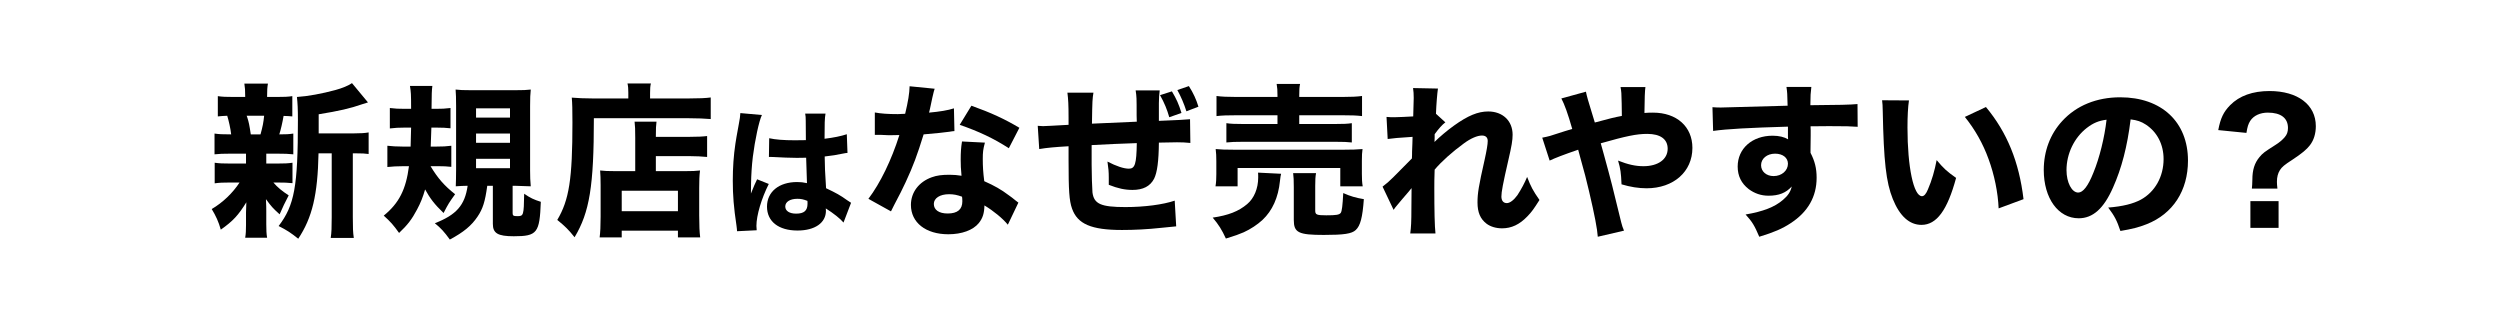 <?xml version="1.0" encoding="UTF-8"?><svg id="b" xmlns="http://www.w3.org/2000/svg" viewBox="0 0 910 117"><defs><style>.d{fill:#fff;}</style></defs><g id="c"><rect class="d" width="910" height="117"/><g><path d="M96.925,59.534h3.721c2.88,0,4.26-.06,5.819-.3v7.439c-1.68-.18-3.06-.24-5.819-.24h-1.141c1.561,1.801,3,3,5.58,4.681-1.26,2.399-2.34,4.619-3.3,6.899-2.46-2.22-3-2.82-4.979-5.52,.119,2.52,.119,3.42,.119,4.319v4.8c0,2.16,.061,3.54,.301,4.92h-7.98c.24-1.32,.301-2.7,.301-4.62v-4.56c0-1.02,.06-2.399,.12-3.72-2.881,4.68-4.86,6.84-9.3,9.96-.78-2.82-1.8-5.04-3.3-7.5,4.079-2.4,7.619-5.82,10.14-9.66h-3.3c-2.761,0-4.08,.061-5.76,.301v-7.5c1.739,.24,2.819,.3,5.879,.3h5.521v-3.6h-5.7c-2.7,0-4.02,.06-5.76,.24v-7.56c1.62,.239,2.82,.3,6.06,.3-.239-2.16-.899-5.04-1.439-6.78-1.5,.061-2.22,.12-3.42,.24v-7.38c1.56,.24,3,.3,5.939,.3h4.02v-.359c0-2.04-.06-3-.3-4.5h8.58c-.24,1.439-.3,2.34-.3,4.5v.359h3.3c3,0,4.26-.06,5.88-.3v7.38c-1.2-.12-1.62-.12-3.181-.18-.42,2.46-1.02,5.039-1.56,6.72,2.52,0,3.6-.061,5.1-.3v7.56c-1.8-.181-3.06-.24-5.819-.24h-4.021v3.6Zm-2.1-10.619c.78-2.82,1.08-4.32,1.32-6.78h-6.36q.12,.24,.24,.66c.54,1.68,.78,2.82,1.26,6.12h3.54Zm33.839-.36c2.64,0,4.319-.12,5.52-.359v7.859c-1.32-.18-2.34-.24-4.62-.24h-1.14v23.219c0,3.84,.061,5.641,.36,7.561h-8.399c.3-1.98,.359-3.84,.359-7.561v-23.219h-4.8c-.3,15.119-2.28,23.399-7.38,31.079-2.939-2.34-4.199-3.12-7.14-4.62,5.76-7.56,7.02-14.279,7.02-38.639,0-3.96-.119-6.119-.359-8.34,3.899-.239,9.119-1.199,13.979-2.52,2.46-.66,4.92-1.68,6.06-2.52l5.819,7.02q-.899,.24-2.1,.66c-4.26,1.5-8.399,2.46-15.839,3.659v6.96h12.659Z"/><path d="M156.721,60.494c2.641,4.38,4.98,7.08,8.939,10.2-2.279,3.18-2.459,3.479-4.199,6.839-3.36-3.239-4.86-5.22-6.72-8.579-.84,2.88-1.62,4.859-2.94,7.319-1.859,3.54-3.479,5.64-6.539,8.52-2.04-2.88-3.12-4.079-5.58-6.3,5.58-4.56,8.1-9.539,9.18-17.999h-1.979c-2.221,0-4.261,.12-5.88,.3v-7.739c1.68,.18,3.3,.3,5.52,.3h2.939c.061-2.939,.12-4.56,.181-6.899h-2.641c-1.68,0-3.18,.06-5.1,.3v-7.439c1.8,.239,3.24,.3,5.521,.3h2.22c0-5.58-.061-6-.42-8.34h8.159c-.24,1.92-.24,2.58-.3,8.34h1.5c2.16,0,3.6-.061,5.399-.3v7.38c-1.68-.181-2.939-.24-4.8-.24h-2.159c-.061,2.1-.12,4.199-.24,6.899h2.1c2.22,0,3.54-.06,5.399-.3v7.68c-1.68-.18-2.88-.24-4.739-.24h-2.82Zm13.02,7.14c-.66,0-2.34,.061-3.84,.181,.061-1.74,.12-3.42,.12-5.94v-23.339c0-2.82-.06-4.38-.18-5.939,1.439,.18,2.819,.24,5.76,.24h15.779c3.3,0,4.2-.061,5.819-.24-.18,1.62-.239,3.239-.239,6v23.459c0,2.459,.06,3.659,.239,5.76-.779-.061-.96-.061-1.92-.061q-.779,0-3.539-.12h-1.141v9.96c0,.899,.3,1.08,1.74,1.08,2.22,0,2.34-.24,2.46-8.16,2.16,1.5,3.54,2.16,6.06,2.94-.42,11.339-1.32,12.539-9.84,12.539-5.819,0-7.619-1.08-7.619-4.5v-13.859h-2.04c-.78,5.76-1.62,8.399-3.54,11.22-2.22,3.3-5.04,5.64-10.08,8.34-2.039-2.82-3.239-4.14-5.459-5.939,7.859-3.061,10.919-6.54,11.939-13.62h-.48Zm3.54-24.839h12.359v-3.359h-12.359v3.359Zm0,9.18h12.359v-3.359h-12.359v3.359Zm0,9.239h12.359v-3.419h-12.359v3.419Z"/><path d="M228.709,33.735c0-1.38-.061-2.34-.301-3.359h8.521c-.24,.96-.301,1.859-.301,3.479v1.979h14.1c3.72,0,6.24-.12,7.979-.359v7.859c-2.039-.18-5.039-.3-7.859-.3h-34.679c0,24.719-1.56,34.198-7.02,43.318-2.22-2.76-3.42-3.96-6.3-6.3,4.32-7.26,5.52-14.88,5.52-35.459,0-4.739-.06-6.96-.239-9.06,2.22,.18,4.619,.3,7.499,.3h13.08v-2.1Zm2.52,16.68c0-3.36-.06-4.62-.24-6.12h7.979c-.18,1.38-.239,2.4-.239,5.52h12.06c3.239,0,5.22-.12,6.6-.3v7.62c-1.8-.181-4.021-.301-6.3-.301h-12.359v5.46h10.68c2.579,0,3.899-.06,5.399-.239-.24,1.979-.3,3.72-.3,6.359v10.02c0,3.72,.12,6,.359,7.979h-8.1v-2.46h-20.459v2.46h-8.039c.239-1.8,.359-4.199,.359-7.56v-11.459c0-2.221-.06-3.84-.18-5.34,1.5,.18,2.88,.239,5.399,.239h7.38v-11.879Zm-4.92,26.459h20.459v-7.44h-20.459v7.44Z"/><path d="M277.337,41.861c-1.05,2.1-2.55,9.2-3.3,15.2-.4,3.251-.6,6.751-.65,9.651,0,1-.05,2.95-.05,3.75,1.101-2.7,1.45-3.601,2.25-5.2l4.251,1.7c-2.65,5.25-4.501,11.45-4.501,15.251,0,.199,.05,.7,.101,1.6l-7.15,.351c-.051-.65-.051-.95-.2-2.001-1-6.65-1.351-11.05-1.351-16.4,0-4.7,.301-9.15,.95-13.451q.2-1.5,1.2-6.9c.4-2.05,.55-3.15,.6-4.25l7.851,.7Zm2.65,8.45c2.2,.5,5.25,.75,9.351,.75,1.4,0,2.3,0,4-.05q0-3.7-.05-7.051c0-.95-.05-2-.2-2.6h7.4c-.3,1.649-.35,3.7-.35,9.15,3.3-.4,6-.95,8.101-1.65l.25,6.801c-.601,.05-.7,.05-1.95,.3-1.75,.4-3.7,.7-6.351,1,.05,4.051,.101,5.15,.5,11.551,3.7,1.75,5.15,2.55,7.65,4.351,.75,.5,.9,.6,1.45,.95l-2.75,7.2c-1.15-1.4-3.55-3.301-6.45-5.15,.05,.45,.05,.55,.05,.85,0,4.4-4,7.201-10.351,7.201-6.9,0-11.101-3.301-11.101-8.701s4.351-8.95,10.95-8.95c1.351,0,2.2,.1,3.601,.399-.05-1.699-.15-3.95-.3-9.25-1.45,.05-2.301,.05-3.4,.05-1.8,0-6.25-.149-8.4-.3q-.8-.05-1.45-.05c-.05,0-.15,0-.3,.05l.1-6.851Zm10.251,22.052c-2.65,0-4.4,1.1-4.4,2.8,0,1.601,1.5,2.601,3.95,2.601,2.9,0,4.15-1.101,4.15-3.601,0-.45,0-1.05-.05-1.05-1.45-.551-2.301-.75-3.65-.75Z"/><path d="M340.215,32.296q-.24,.6-.84,3.239c-.12,.54-.42,1.86-.84,3.96q-.24,.9-.36,1.5c3.899-.36,6.899-.84,9.06-1.56l.18,8.279c-.66,.06-.899,.06-1.859,.24-2.101,.3-4.561,.54-9.359,.96-2.341,7.56-3.78,11.459-6.54,17.399-1.38,2.939-1.92,4.02-4.2,8.339q-.779,1.5-1.14,2.28l-8.22-4.56c4.319-5.7,8.399-14.1,11.279-23.22q-1.8,0-3.239,.061h-.721q-.659,0-2.699-.12h-2.28v-8.159c2.16,.42,4.8,.6,8.399,.6,.36,0,1.5-.061,2.64-.12,1.08-4.5,1.561-7.439,1.62-10.02l9.12,.9Zm26.639,49.497c-1.859-2.279-5.22-5.039-8.52-7.02-.061,2.82-.6,4.62-2.04,6.42-2.1,2.58-6.18,4.08-11.1,4.08-8.22,0-13.619-4.26-13.619-10.68,0-4.56,2.88-8.399,7.619-10.08,1.8-.659,3.66-.899,6.42-.899,1.74,0,2.76,.12,4.38,.36-.24-2.4-.3-4.08-.3-5.82,0-2.7,.12-4.439,.479-6.659l8.34,.42c-.66,2.399-.779,3.479-.779,5.939,0,2.7,.119,4.8,.539,8.1,3.78,1.68,6.12,3,9.061,5.22,.779,.54,1.319,.96,2.34,1.8q.54,.42,1.02,.78l-3.84,8.039Zm-21.419-11.099c-3.3,0-5.52,1.439-5.52,3.539,0,2.16,1.859,3.48,5.039,3.48,3.601,0,5.34-1.5,5.34-4.44,0-.54-.06-1.68-.12-1.68-1.859-.66-3.06-.899-4.739-.899Zm21.779-16.739c-5.46-3.54-10.92-6.12-17.88-8.521l4.26-6.959c7.2,2.579,12,4.8,17.46,8.039l-3.84,7.44Z"/><path d="M398.014,33.735c-.36,2.22-.42,2.76-.54,11.279q7.739-.359,16.319-.72c0-1.14-.06-1.979-.06-2.22,0-6.66,0-6.78-.36-9.18h8.76c-.18,1.26-.3,3.12-.3,4.62v6.479q9.359-.36,11.339-.601l.12,8.641c-2.1-.181-2.76-.24-4.859-.24-1.08,0-1.44,0-6.6,.12-.061,6.72-.601,10.859-1.74,13.139-1.44,2.761-4.02,4.08-7.859,4.08-2.82,0-5.28-.54-8.64-1.859v-2.641c0-2.04-.12-3.42-.48-5.819,3.24,1.68,5.939,2.58,7.8,2.58,2.22,0,2.76-1.68,2.88-9.3-5.64,.18-11.1,.42-16.439,.72v7.14c0,3.48,.18,8.7,.3,10.08,.54,4.199,3.061,5.34,12,5.34,6.899,0,13.739-.9,17.939-2.34l.54,9.359q-2.28,.18-5.46,.54c-4.98,.54-9.72,.779-14.279,.779-11.16,0-16.2-2.159-18.18-7.799-1.02-2.88-1.26-6.54-1.26-17.699v-4.98c-5.1,.3-7.8,.54-10.68,1.021l-.54-8.46c.9,.06,1.5,.12,1.92,.12,.78,0,3.84-.18,9.3-.48v-2.52c0-4.74-.12-6.84-.42-9.18h9.479Zm27.599,8.939c-.78-2.76-1.739-5.159-3.359-8.039l4.319-1.38c1.62,2.699,2.521,4.68,3.48,7.859l-4.44,1.56Zm6.24-2.159c-.84-2.7-1.98-5.34-3.3-7.74l4.199-1.439c1.62,2.52,2.7,4.919,3.48,7.499l-4.38,1.681Z"/><path d="M466.322,63.254c-.18,.721-.239,1.08-.42,2.641-.6,5.999-2.76,10.799-6.359,14.159-1.8,1.68-4.32,3.359-6.84,4.5-1.68,.72-3.12,1.26-6.479,2.279-1.5-3.239-2.58-4.979-4.8-7.619,5.699-.84,9.419-2.28,12.539-4.92,2.521-2.101,4.02-5.7,4.02-9.66,0-.899,0-1.14-.06-1.8l8.399,.42Zm-23.879,4.561c.24-1.44,.3-2.761,.3-4.44v-4.62c0-1.859-.06-3.119-.239-4.499,1.859,.18,3.539,.239,6.6,.239h40.138c3,0,4.5-.06,6.72-.239-.18,1.26-.239,2.279-.239,4.26v4.8c0,1.8,.06,3.119,.3,4.5h-8.16v-6.66h-37.378v6.66h-8.04Zm22.56-32.999c0-1.979-.061-2.88-.3-4.26h8.52c-.24,1.14-.301,2.16-.301,4.26v.479h15.42c3.359,0,5.819-.119,7.439-.359v7.319c-2.04-.24-3.96-.3-7.199-.3h-15.66v3.18h13.14c2.94,0,4.44-.06,6-.3v7.02c-1.56-.18-3.06-.24-6-.24h-33.658c-2.82,0-4.26,.061-6,.24v-7.02c1.56,.24,3.12,.3,6,.3h12.6v-3.18h-14.88c-3.239,0-5.279,.06-7.319,.3v-7.319c1.62,.24,4.08,.359,7.499,.359h14.7v-.479Zm13.739,41.818c0,1.5,.479,1.74,4.02,1.74,3.66,0,4.74-.181,5.28-.9,.42-.66,.659-2.58,.899-7.2,2.521,1.141,4.62,1.74,7.5,2.221-.48,6.659-1.26,9.659-2.939,11.219-1.44,1.381-4.32,1.801-11.64,1.801-9.24,0-10.92-.84-10.92-5.46v-11.939c0-2.46-.06-3.78-.24-5.1h8.34c-.24,1.319-.3,2.46-.3,4.68v8.939Z"/><path d="M503.254,67.934c1.439-1.079,2.46-1.979,4.02-3.539q5.88-5.88,6.66-6.72c.06-.96,.06-1.74,.06-2.46q.061-1.561,.12-3.061c0-.72,0-1.14,.061-2.34-4.98,.301-7.38,.54-9.06,.78l-.421-8.04c1.2,.12,1.86,.12,2.82,.12,1.2,0,4.859-.18,6.899-.3,.12-3.24,.181-5.46,.181-6.72,0-1.56-.061-2.22-.24-3.6l9.06,.18c-.24,1.56-.6,5.76-.72,9.18l3.42,3.12c-1.08,.779-2.521,2.399-3.9,4.319v1.32c0,.3,0,.36-.06,1.5,1.8-1.8,4.8-4.32,7.079-5.939,5.101-3.66,8.76-5.16,12.479-5.16,5.28,0,8.88,3.42,8.88,8.46,0,2.039-.359,4.14-1.56,9.299-1.98,8.64-2.521,11.52-2.521,13.2,0,1.5,.721,2.399,1.98,2.399,1.14,0,2.58-1.14,3.84-2.88,1.38-2.1,2.76-4.68,3.54-6.659,1.38,3.6,2.159,5.039,4.499,8.399-2.1,3.3-2.76,4.26-4.439,6-2.819,2.939-5.76,4.319-9.18,4.319-2.16,0-4.199-.6-5.64-1.68-2.28-1.74-3.3-4.14-3.3-7.74,0-3.3,.42-5.939,2.58-15.479,.779-3.54,1.14-5.7,1.14-6.9,0-1.26-.72-1.979-2.1-1.979-1.68,0-4.08,1.02-6.6,2.88-4.2,3.06-8.16,6.6-10.62,9.539-.12,2.94-.12,5.16-.12,6.72,0,8.28,.12,13.8,.42,16.5h-9.179c.3-2.16,.42-4.2,.42-9.36,0-3.72,0-3.899,.06-7.14q-.36,.36-1.08,1.32-.6,.72-2.22,2.58c-.42,.54-1.08,1.26-1.86,2.22-.72,.84-.899,1.08-1.38,1.8l-4.02-8.46Z"/><path d="M577.275,33.375q.42,2.16,1.98,7.08c.42,1.26,.6,1.98,1.26,4.14,5.279-1.439,7.26-1.92,9.84-2.399q-.061-1.26-.061-4.5c-.06-3.66-.12-4.439-.42-6h9.06q-.3,1.8-.36,9.42c1.32-.12,2.101-.12,3.12-.12,8.64,0,14.34,5.1,14.34,12.84,0,8.64-6.84,14.699-16.68,14.699-2.88,0-5.939-.48-9.119-1.44-.181-4.199-.36-5.579-1.261-8.64,3.66,1.44,6.36,2.04,9.24,2.04,5.34,0,8.819-2.52,8.819-6.359,0-3.48-2.64-5.4-7.439-5.4-3.9,0-7.62,.78-16.919,3.42l1.199,4.32c2.521,9.18,3.18,11.76,6.24,24.419,.359,1.32,.479,1.8,1.02,3.06l-9.539,2.22c-.181-2.819-1.141-7.859-3.181-16.559-.96-4.2-1.739-7.08-3.119-12-.36-1.319-.66-2.399-.84-3.12-5.28,1.801-8.521,3.061-10.38,3.96l-2.7-8.339c1.26-.24,1.98-.421,2.88-.66,4.08-1.32,7.5-2.4,8.04-2.521-1.62-5.699-2.82-8.939-3.96-11.1l8.939-2.46Z"/><path d="M623.332,39.016c1.439,.119,2.04,.119,3.119,.119,1.32,0,7.32-.18,24.239-.659-.12-4.5-.12-4.8-.42-6.84h9.06c-.3,2.58-.3,2.699-.359,6.659,10.139-.06,14.759-.18,17.159-.42l.06,8.28c-2.58-.181-4.02-.24-10.439-.24-3.18,0-3.66,0-6.72,.06l.06,1.38v1.98l-.06,4.92v1.38c1.56,3,2.22,5.64,2.22,9.06,0,6.899-3.18,12.479-9.479,16.56-3,1.979-6.06,3.3-11.399,4.919-1.74-4.079-2.52-5.399-4.979-8.1,6.359-1.079,10.56-2.699,13.56-5.279,1.859-1.56,2.819-3,3.239-4.92-2.1,2.34-4.68,3.36-8.46,3.36-2.699,0-5.1-.841-7.199-2.4-2.7-2.1-4.02-4.8-4.02-8.22,0-6.54,5.279-11.22,12.719-11.22,2.34,0,4.26,.48,5.641,1.32q0-.24-.061-.96v-3.66c-14.279,.42-22.079,.84-27.239,1.561l-.239-8.64Zm17.699,21.119c0,2.279,1.92,3.959,4.56,3.959,2.939,0,5.22-1.979,5.22-4.499,0-2.16-1.859-3.66-4.68-3.66-2.939,0-5.1,1.8-5.1,4.2Z"/><path d="M694.863,36.556c-.36,2.34-.54,5.76-.54,9.899,0,14.339,2.22,24.959,5.28,24.959,.779,0,1.5-.84,2.159-2.46,1.44-3.3,2.46-6.899,3.181-10.68,2.459,2.939,3.659,4.08,7.079,6.479-3.18,11.76-7.079,17.1-12.6,17.1-4.38,0-7.919-3.18-10.439-9.42-2.46-6.119-3.3-13.739-3.66-31.918-.06-2.16-.06-2.641-.239-4.021l9.779,.061Zm28.019,2.399c7.68,9.24,12.06,19.919,13.68,33.539l-9.06,3.359c-.24-5.76-1.56-12.239-3.66-17.939-2.04-5.64-4.92-10.739-8.64-15.359l7.68-3.6Z"/><path d="M769.125,68.294c-3.359,7.62-7.319,11.159-12.479,11.159-7.439,0-12.719-7.26-12.719-17.579,0-6.84,2.34-13.079,6.72-17.819,5.159-5.64,12.539-8.64,21.119-8.64,15.059,0,24.658,9,24.658,23.039,0,10.92-5.459,19.38-15.059,23.159-2.88,1.141-5.28,1.74-9.54,2.46-1.26-3.779-2.1-5.399-4.439-8.52,5.34-.42,9.06-1.38,11.879-2.88,5.16-2.82,8.28-8.399,8.28-14.76,0-5.34-2.34-9.839-6.42-12.539-1.74-1.14-3.18-1.62-5.58-1.92-1.2,9.899-3.3,17.879-6.42,24.839Zm-9.539-21.719c-4.561,3.54-7.38,9.359-7.38,15.359,0,4.499,1.92,8.159,4.26,8.159,1.74,0,3.6-2.34,5.52-7.199,2.22-5.34,4.08-12.899,4.8-19.319-2.88,.359-4.859,1.2-7.199,3Z"/><path d="M819.682,68.654c.12-1.26,.12-1.38,.18-3.3,0-3.48,.78-6,2.58-8.16,1.26-1.5,1.68-1.8,5.819-4.439,1.38-.84,2.641-1.92,3.42-2.88,.78-.9,1.141-1.92,1.141-3.3,0-3.601-2.58-5.58-7.32-5.58-2.819,0-5.159,1.08-6.42,3-.72,1.14-1.02,2.16-1.38,4.38l-10.26-1.021c.841-4.38,1.92-6.6,4.32-9.06,3.359-3.42,8.22-5.159,14.34-5.159,10.259,0,16.859,4.979,16.859,12.779,0,2.7-.721,5.1-2.16,6.96-1.2,1.56-2.94,3-6.3,5.22-3,1.92-3.9,2.699-4.62,3.84-.72,1.14-1.08,2.52-1.08,4.26,0,.66,.061,1.38,.181,2.46h-9.3Zm9.72,4.56v9.72h-10.26v-9.72h10.26Z"/></g></g></svg>